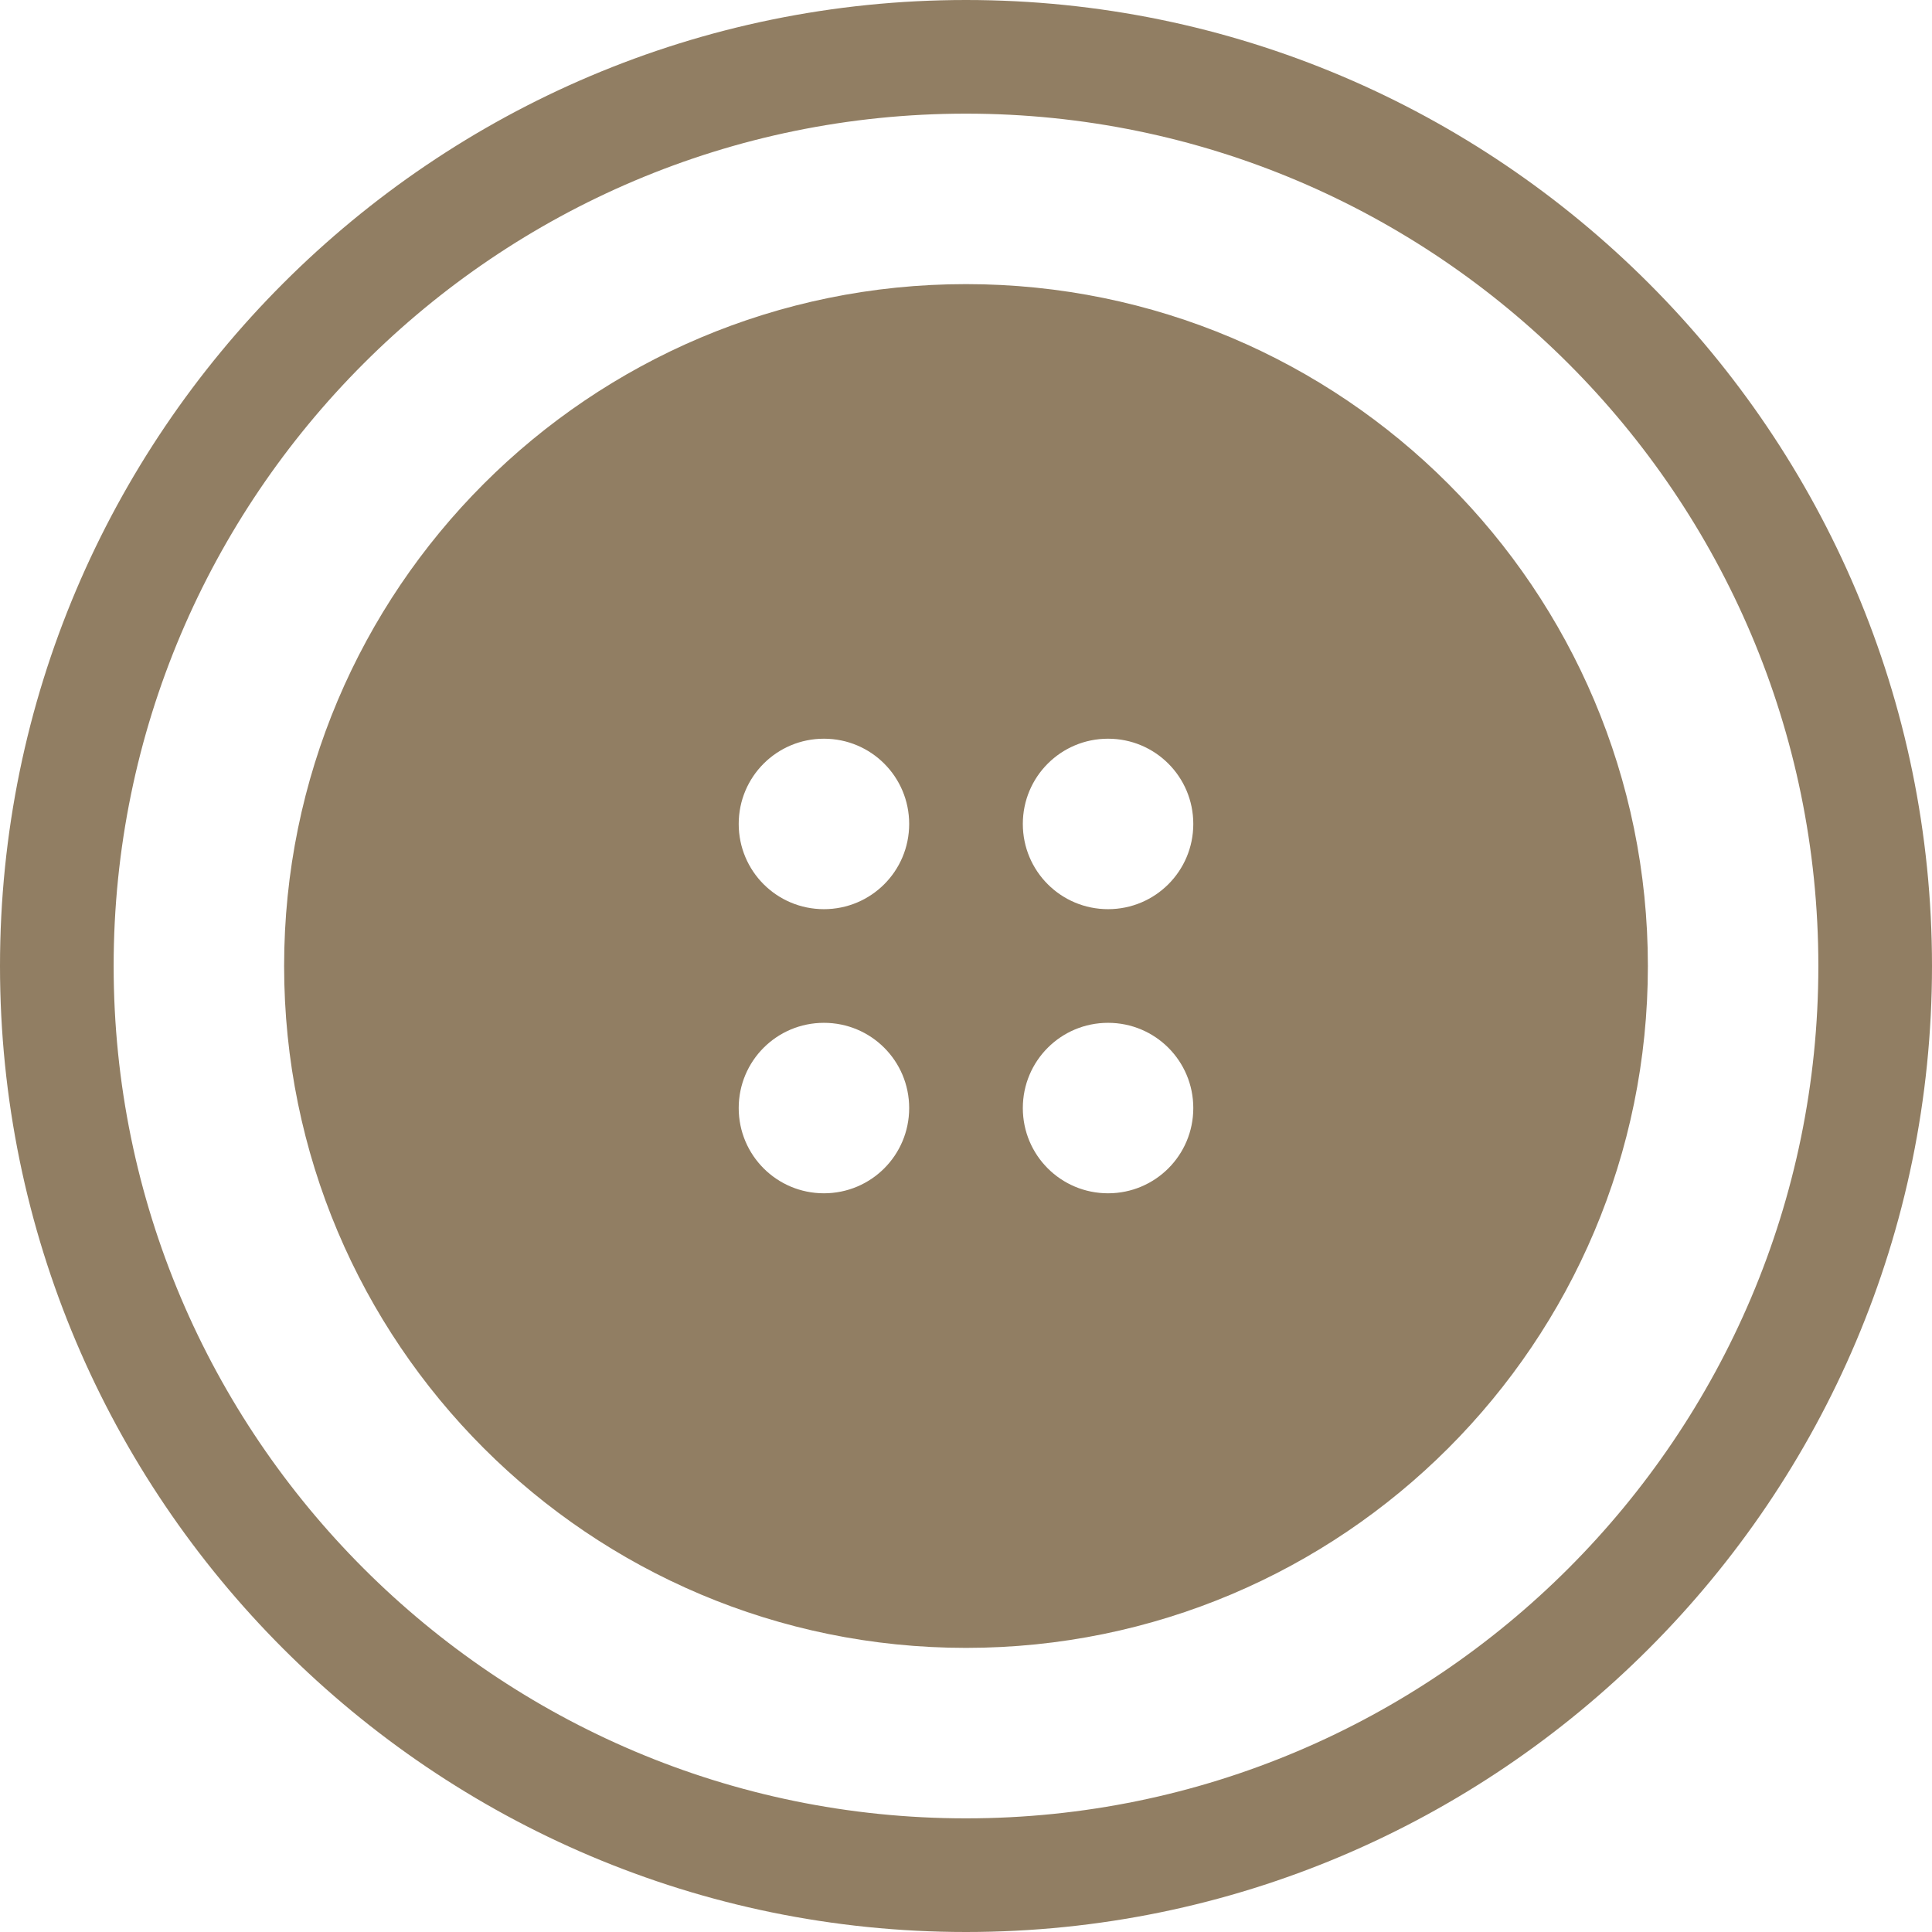 <?xml version="1.0" encoding="UTF-8"?>
<svg id="Sewing_x5F_stitching" xmlns="http://www.w3.org/2000/svg" baseProfile="tiny" version="1.2" viewBox="0 0 34 34">
  <!-- Generator: Adobe Illustrator 29.0.1, SVG Export Plug-In . SVG Version: 2.1.0 Build 192)  -->
  <g id="row3" display="none">
    <path id="icon:5" d="M8.055,1.272l1.679,1.794-2.048,2.048c-.246.246-.557.36-.868.36-.319,0-.631-.115-.868-.36-.483-.475-.483-1.253,0-1.737,0,0,2.105-2.105,2.105-2.105ZM14.944-3.88c-.475-.483-1.253-.483-1.737,0l-2.048,2.048L12.838-.038l2.105-2.105c.484-.484.484-1.262,0-1.737h0ZM14.947,5.117c.48-.48.48-1.258,0-1.737L7.685-3.882c-.48-.48-1.258-.48-1.737,0s-.48,1.258,0,1.737l7.262,7.262c.24.24.554.36.869.36.313,0,.628-.12.868-.36ZM-5.051,1.272l1.679,1.794-2.048,2.048c-.246.246-.557.36-.868.36-.319,0-.631-.115-.868-.36-.483-.475-.483-1.253,0-1.737,0,0,2.105-2.105,2.105-2.105ZM1.838-3.88c-.475-.483-1.253-.483-1.737,0L-1.947-1.832-.268-.038,1.837-2.143c.484-.484.484-1.262,0-1.737h.001ZM1.84,5.117c.48-.48.48-1.258,0-1.737L-5.422-3.882c-.48-.48-1.258-.48-1.737,0s-.48,1.258,0,1.737L.103,5.117c.24.24.554.36.869.36s.628-.12.868-.36ZM21.161,1.272l1.679,1.794-2.048,2.048c-.246.246-.557.36-.868.36-.319,0-.631-.115-.868-.36-.483-.475-.483-1.253,0-1.737,0,0,2.105-2.105,2.105-2.105ZM28.05-3.88c-.475-.483-1.253-.483-1.737,0l-2.048,2.048L25.944-.038l2.105-2.105c.485-.484.485-1.262,0-1.737h0ZM28.053,5.117c.48-.48.48-1.258,0-1.737l-7.262-7.262c-.48-.48-1.258-.48-1.737,0-.48.48-.48,1.258,0,1.737l7.262,7.262c.24.24.554.36.869.36s.628-.12.868-.36ZM34.268,1.272l1.679,1.794-2.048,2.048c-.246.246-.557.36-.868.36-.319,0-.631-.115-.868-.36-.483-.475-.483-1.253,0-1.737,0,0,2.105-2.105,2.105-2.105ZM41.157-3.88c-.475-.483-1.253-.483-1.737,0l-2.048,2.048,1.679,1.794,2.105-2.105c.484-.484.484-1.262,0-1.737h0ZM41.159,5.117c.48-.48.48-1.258,0-1.737l-7.262-7.262c-.48-.48-1.258-.48-1.737,0-.48.48-.48,1.258,0,1.737l7.262,7.262c.24.24.554.36.869.36s.628-.12.868-.36ZM8.055,17.655l1.679,1.794-2.048,2.048c-.246.246-.557.36-.868.36-.319,0-.631-.115-.868-.36-.483-.475-.483-1.253,0-1.737,0,0,2.105-2.105,2.105-2.105ZM14.944,12.503c-.475-.483-1.253-.483-1.737,0l-2.048,2.048,1.679,1.794,2.105-2.105c.484-.484.484-1.262,0-1.737h0ZM14.947,21.5c.48-.48.48-1.258,0-1.737l-7.262-7.263c-.48-.48-1.258-.48-1.737,0s-.48,1.258,0,1.737l7.262,7.262c.24.24.554.36.869.36.313,0,.628-.119.868-.359ZM-5.051,17.655l1.679,1.794-2.048,2.048c-.246.246-.557.36-.868.36-.319,0-.631-.115-.868-.36-.483-.475-.483-1.253,0-1.737,0,0,2.105-2.105,2.105-2.105ZM1.838,12.503c-.475-.483-1.253-.483-1.737,0l-2.048,2.048,1.679,1.794,2.105-2.105c.484-.484.484-1.262,0-1.737h.001ZM1.84,21.5c.48-.48.48-1.258,0-1.737l-7.262-7.263c-.48-.48-1.258-.48-1.737,0s-.48,1.258,0,1.737L.103,21.499c.24.24.554.36.869.36s.628-.119.868-.359ZM21.161,17.655l1.679,1.794-2.048,2.048c-.246.246-.557.36-.868.36-.319,0-.631-.115-.868-.36-.483-.475-.483-1.253,0-1.737,0,0,2.105-2.105,2.105-2.105ZM28.05,12.503c-.475-.483-1.253-.483-1.737,0l-2.048,2.048,1.679,1.794,2.105-2.105c.485-.484.485-1.262,0-1.737h0ZM28.053,21.5c.48-.48.48-1.258,0-1.737l-7.262-7.263c-.48-.48-1.258-.48-1.737,0-.48.48-.48,1.258,0,1.737l7.262,7.262c.24.24.554.36.869.36s.628-.119.868-.359ZM8.055,34.038l1.679,1.794-2.048,2.048c-.246.246-.557.36-.868.36-.319,0-.631-.115-.868-.36-.483-.475-.483-1.253,0-1.737l2.105-2.105ZM14.944,28.886c-.475-.483-1.253-.483-1.737,0l-2.048,2.048,1.679,1.794,2.105-2.105c.484-.484.484-1.262,0-1.737h0ZM14.947,37.883c.48-.48.48-1.258,0-1.737l-7.262-7.262c-.48-.48-1.258-.48-1.737,0-.48.48-.48,1.258,0,1.737l7.262,7.262c.24.24.554.36.869.36.313,0,.628-.12.868-.36ZM-5.051,34.038l1.679,1.794-2.048,2.048c-.246.246-.557.36-.868.36-.319,0-.631-.115-.868-.36-.483-.475-.483-1.253,0-1.737l2.105-2.105ZM1.838,28.886c-.475-.483-1.253-.483-1.737,0l-2.048,2.048,1.679,1.794,2.105-2.105c.484-.484.484-1.262,0-1.737h.001ZM1.84,37.883c.48-.48.48-1.258,0-1.737l-7.262-7.262c-.48-.48-1.258-.48-1.737,0-.48.48-.48,1.258,0,1.737L.103,37.883c.24.24.554.36.869.36s.628-.12.868-.36Z" fill="#414143"/>
    <path id="icon:4" d="M47.31,28.935l-29.11-14.91v-3.89c3.19-.48,5.64-3.24,5.64-6.57,0-3.67-2.98-6.65-6.64-6.65-3.06,0-5.71,2.07-6.45,5.03l1.93.48c.52-2.06,2.38-3.51,4.52-3.51,2.56,0,4.64,2.09,4.64,4.65s-2.08,4.65-4.64,4.65h-1v5.61l-29.54,15.12c-1.78.95-2.64,2.91-2.15,4.87.49,1.95,2.18,3.27,4.2,3.27h56.58c2.02,0,3.71-1.32,4.2-3.27.49-1.96-.37-3.92-2.18-4.88ZM46.58,33.085c-.06.23-.33,1-1.29,1H-11.29c-.96,0-1.23-.77-1.29-1-.06-.24-.18-1.04.64-1.48l28.94-14.82,28.92,14.8c.84.46.72,1.26.66,1.5Z" fill="#414143"/>
    <path id="icon:3" d="M36.12,36.717h-.144c-.938-4.835-7.661-31.272-9.924-39.433-.585-2.661-8.898-2.783-8.898-2.783h-1.258s-8.313.122-8.898,2.783C5.033,5.446.22,31.882-.718,36.717h-1.402c-.762,0-1.38.621-1.38,1.386,0,.776.618,1.397,1.38,1.397h38.24c.762,0,1.38-.621,1.38-1.397,0-.765-.618-1.386-1.38-1.386ZM23.37.322c.607,0,1.104.499,1.104,1.109s-.497,1.109-1.104,1.109-1.104-.499-1.104-1.109.497-1.109,1.104-1.109ZM18.954.322c.607,0,1.104.499,1.104,1.109s-.497,1.109-1.104,1.109-1.104-.499-1.104-1.109.497-1.109,1.104-1.109ZM14.538.322c.607,0,1.104.499,1.104,1.109s-.497,1.109-1.104,1.109-1.104-.499-1.104-1.109.497-1.109,1.104-1.109ZM10.123.322c.607,0,1.104.499,1.104,1.109s-.497,1.109-1.104,1.109-1.104-.499-1.104-1.109.496-1.109,1.104-1.109ZM5.707,13.208c-.607,0-1.104-.499-1.104-1.109s.497-1.109,1.104-1.109,1.104.499,1.104,1.109-.497,1.109-1.104,1.109ZM7.915,7.663c-.607,0-1.104-.499-1.104-1.109s.497-1.109,1.104-1.109,1.104.499,1.104,1.109-.497,1.109-1.104,1.109ZM10.123,13.208c-.607,0-1.104-.499-1.104-1.109s.497-1.109,1.104-1.109,1.104.499,1.104,1.109-.497,1.109-1.104,1.109ZM12.33,7.663c-.607,0-1.104-.499-1.104-1.109s.497-1.109,1.104-1.109,1.104.499,1.104,1.109-.496,1.109-1.104,1.109ZM14.538,13.208c-.607,0-1.104-.499-1.104-1.109s.497-1.109,1.104-1.109,1.104.499,1.104,1.109-.497,1.109-1.104,1.109ZM16.746,7.663c-.607,0-1.104-.499-1.104-1.109s.497-1.109,1.104-1.109,1.104.499,1.104,1.109-.497,1.109-1.104,1.109ZM18.954,13.208c-.607,0-1.104-.499-1.104-1.109s.497-1.109,1.104-1.109,1.104.499,1.104,1.109-.497,1.109-1.104,1.109ZM21.162,7.663c-.607,0-1.104-.499-1.104-1.109s.497-1.109,1.104-1.109,1.104.499,1.104,1.109-.497,1.109-1.104,1.109ZM23.37,13.208c-.607,0-1.104-.499-1.104-1.109s.497-1.109,1.104-1.109,1.104.499,1.104,1.109-.497,1.109-1.104,1.109ZM25.578,7.663c-.607,0-1.104-.499-1.104-1.109s.497-1.109,1.104-1.109,1.104.499,1.104,1.109-.497,1.109-1.104,1.109ZM27.785,13.208c-.607,0-1.104-.499-1.104-1.109s.497-1.109,1.104-1.109,1.104.499,1.104,1.109-.496,1.109-1.104,1.109Z" fill="#414143"/>
    <path id="icon:2" d="M10.038,11.523L-.939,5.116c-1.097-.64-2.506-.27-3.146.827-.645,1.105-.275,2.514.822,3.154l10.977,6.407,2.324-3.981ZM-.756,7.898c-.277.475-.888.628-1.363.351-.475-.277-.642-.884-.365-1.359l.005-.009c.277-.475.893-.637,1.368-.36s.637.893.36,1.368c0,0-.005.009-.005.009ZM1.568,15.264c-.203.09-.423.17-.647.236v.87c.003,1.126-1.568,1.396-1.942.334l-.292-.829c-.23.017-.458.011-.681-.004l-.316.867c-.385,1.056-1.951.771-1.939-.353l.009-.911c-.319-.118-.321-.119-.639-.236l-.582.694c-.723.861-2.097.059-1.702-.994l.321-.856c-.257-.218-.259-.219-.516-.437l-.796.46c-.973.563-1.991-.66-1.261-1.515l.6-.702c-.122-.187-.24-.383-.338-.591l-.865.153c-1.108.196-1.646-1.304-.665-1.856l.758-.427c-.052-.227-.091-.459-.113-.679l-.891-.157c-1.108-.195-1.1-1.787.009-1.971l.89-.148c.061-.334.061-.336.122-.67l-.802-.463c-.973-.562-.422-2.054.683-1.849l.91.169c.047-.1.107-.204.163-.299s.116-.199.18-.289l-.578-.687c-.724-.861.305-2.076,1.273-1.505l.771.454c.263-.219.265-.22.527-.439l-.306-.841c-.385-1.057.997-1.846,1.712-.978l.575.699c.208-.099.423-.17.647-.236v-.873c-.003-1.125,1.568-1.396,1.942-.334l.288.818c.225-.008.458-.011.69.009l.316-.866c.385-1.056,1.95-.772,1.939.352l-.009.919c.316.117.318.118.634.234l.587-.699c.723-.861,2.097-.059,1.702.994l-.32.855c.257.218.259.219.516.437l.796-.46c.973-.562,1.991.661,1.26,1.516l-.599.701c.131.192.243.397.347.596l.854-.151c1.108-.196,1.646,1.304.665,1.856l-.761.428c.052.228.096.45.113.68l.897.158c1.107.195,1.1,1.786-.009,1.971l-.77.128L-.433,4.252c-1.62-.945-3.72-.351-4.6,1.343-.824,1.588-.12,3.556,1.426,4.457l7.201,4.203.267.733c.385,1.057-.998,1.846-1.712.977,0,0-.581-.701-.581-.701ZM11.766,12.531l31.939,16.904c1.931,1.004,2.63,3.42,1.533,5.3h0c-1.097,1.88-3.544,2.46-5.369,1.272L9.442,16.513s2.324-3.982,2.324-3.982Z" fill="#414143"/>
    <path id="icon:1" d="M49.25,34H-15.25v-2H49.25v2ZM-13.417,30.167h62.667l-7.268-25.794C41.253,1.786,38.894,0,36.207,0H5.25l3.5,7.167h23.592c.845,0,1.598.53,1.883,1.326l2.525,9.841H7.75c-13.833,0-21.167,11.833-21.167,11.833ZM33.083,16h0c0-.825-.675-1.5-1.5-1.5H13.583c-.825,0-1.5.675-1.5,1.5h0c0,.825.675,1.5,1.5,1.5h18c.825,0,1.5-.675,1.5-1.5ZM27.583,12.667h0c0-.55-.45-1-1-1h-8c-.55,0-1,.45-1,1h0c0,.55.45,1,1,1h8c.55,0,1-.45,1-1Z" fill="#414143"/>
  </g>
  <g id="row2" display="none">
    <path id="icon:51" d="M35.294,34.999c.113,3.236-12.295,4.191-16.78,4.425v13.076h-2.603v-13.067c-4.069-.182-17.327-1.085-17.206-4.434.147-3.904,5.058-15.904,9.18-20.676C12.007,9.551,3.764.154,3.764.154l-.139-9.839s7.948-1.588,8.963-3.176c1.015-1.597.434-5.64.434-5.64h7.956s-.581,4.043.434,5.64c1.007,1.588,8.963,3.176,8.963,3.176l-.147,9.839s-8.243,9.397-4.121,14.169c4.12,4.772,9.04,16.772,9.187,20.676Z" fill="#414143"/>
    <path id="icon:41" d="M16.65,5.08c-1.74-1.73-2.63-1.71-7.57-1.69h-3.23c-4.94-.02-6.83-.04-8.57,1.69-.61.61-.92,1.39-.92,2.3,0,.92.31,1.69.92,2.3,1.74,1.73,3.63,1.72,8.57,1.7l1.62-.01,1.61.01h1.5c4.22,0,4.51-.15,6.07-1.7.61-.61.92-1.38.92-2.3,0-.91-.31-1.69-.92-2.3ZM15.24,8.27c-1.15,1.14-2.04,1.13-6.15,1.11l-1.62-.01-1.63.01c-4.11.02-6,.03-7.15-1.11-.23-.23-.33-.51-.33-.89s.1-.65.33-.88c1.15-1.14,3.04-1.13,7.15-1.11h3.25c4.11-.02,5-.04,6.15,1.11.23.23.33.5.33.88s-.1.66-.33.89ZM28.71,16.2l-.3-8.47-.03-.84-.01-.24s0,.01-.01.02C27.76.94,22.74-1.98,7.47-1.98-8.43-1.98-14.49,1.17-14.49,7.38c0,.51.05.99.16,1.46l.38,17.95c0,4.04,2.57,7.46,9.44,8.69v-3.63h1.5v3.86c1.12.15,2.29.24,3.5.26v-10.12h1.5v10.13h3.5v-4.13h1.5v4.13h3.5v-10.13h1.5v10.13h3.5v-4.13h1.5v4.13h3.5v-10.13h1.5v10.13h3.5v-4.13h1.5v4.13h3.5v-10.13h1.5v10.13h3.5v-4.13h1.5v4.13h11.5v-19.77s-19.78-.01-19.78-.01ZM7.47,14.75c-14.16,0-19.96-2.62-19.96-7.37S-6.69.02,7.47.02s18.95,2.61,18.95,7.36-4.8,7.37-18.95,7.37ZM46.91,34.02c-2.76,0-5-3.58-5-8s2.24-8,5-8v16ZM9.08,3.39h-3.23c-4.94-.02-6.83-.04-8.57,1.69-.61.61-.92,1.39-.92,2.3,0,.92.31,1.69.92,2.3,1.74,1.73,3.63,1.72,8.57,1.7l1.62-.01,1.61.01h1.5c4.22,0,4.51-.15,6.07-1.7.61-.61.92-1.38.92-2.3,0-.91-.31-1.69-.92-2.3-1.74-1.73-2.63-1.71-7.57-1.69ZM15.24,8.27c-1.15,1.14-2.04,1.13-6.15,1.11l-1.62-.01-1.63.01c-4.11.02-6,.03-7.15-1.11-.23-.23-.33-.51-.33-.89s.1-.65.33-.88c1.15-1.14,3.04-1.13,7.15-1.11h3.25c4.11-.02,5-.04,6.15,1.11.23.23.33.5.33.88s-.1.66-.33.89ZM16.65,5.08c-1.74-1.73-2.63-1.71-7.57-1.69h-3.23c-4.94-.02-6.83-.04-8.57,1.69-.61.61-.92,1.39-.92,2.3,0,.92.31,1.69.92,2.3,1.74,1.73,3.63,1.72,8.57,1.7l1.62-.01,1.61.01h1.5c4.22,0,4.51-.15,6.07-1.7.61-.61.92-1.38.92-2.3,0-.91-.31-1.69-.92-2.3ZM15.24,8.27c-1.15,1.14-2.04,1.13-6.15,1.11l-1.62-.01-1.63.01c-4.11.02-6,.03-7.15-1.11-.23-.23-.33-.51-.33-.89s.1-.65.33-.88c1.15-1.14,3.04-1.13,7.15-1.11h3.25c4.11-.02,5-.04,6.15,1.11.23.23.33.5.33.88s-.1.66-.33.89Z" fill="#414143"/>
    <path id="icon:31" d="M7.515-3.46c-.95-5.35-.38-12.04-.38-12.04h-16l2.91,65h15L12.865,3.24s-4.39-1.34-5.35-6.7ZM-7.515-14.25h2.29v1.5h-.72l.03.72-1.5.06s-.1-2.28-.1-2.28ZM-7.295-8.92l1.5-.06.13,3.05-1.5.06-.13-3.05ZM-7.045-2.81l1.5-.06.13,3.05-1.5.06-.13-3.05ZM-6.795,3.29l1.5-.06.13,3.05-1.5.07-.13-3.06ZM-6.535,9.4l1.49-.06.13,3.05-1.5.06-.12-3.05ZM-6.285,15.5l1.49-.06.13,3.06-1.5.06-.12-3.06ZM-6.035,21.61l1.49-.06.13,3.05-1.5.06-.12-3.05ZM-5.785,27.72l1.49-.07.13,3.06-1.5.06-.12-3.05ZM-5.535,33.82l1.5-.06.12,3.05-1.5.06-.12-3.05ZM-5.285,39.93l1.5-.07.12,3.06-1.5.06s-.12-3.05-.12-3.05ZM-2.725,48.25h-2.22l-.09-2.22,1.5-.06.03.78h.78v1.5ZM.105-12.75h-2.67v-1.5H.105v1.5ZM3.275,48.25H.275v-1.5h3v1.5ZM3.545-12.75h-.77v-1.5h2.23l.02.73c0,.01.01.57.06,1.48l-1.5.07c-.02-.3-.03-.56-.04-.78ZM3.755-9.3l1.5-.12c.06.82.14,1.7.24,2.61l-1.49.17c-.1-.93-.18-1.83-.25-2.66ZM4.365-3.99l1.48-.23c.15.93.32,1.78.5,2.53l-1.45.36c-.2-.79-.37-1.68-.53-2.66ZM7.145.68c.34.73.77,1.44,1.28,2.1l-1.18.92c-.59-.75-1.08-1.56-1.46-2.39,0,0,1.36-.63,1.36-.63ZM8.475,48.25h-2.2v-1.5h.8l.06-.8,1.5.11-.16,2.19ZM8.855,43.1l-1.5-.11.22-2.96,1.5.11s-.22,2.96-.22,2.96ZM9.295,37.18l-1.5-.11.23-2.96,1.49.11s-.22,2.96-.22,2.96ZM9.735,31.26l-1.49-.11.22-2.96,1.49.11s-.22,2.96-.22,2.96ZM10.175,25.34l-1.49-.11.22-2.96,1.49.11-.22,2.96ZM10.615,19.42l-1.49-.11.22-2.96,1.49.11s-.22,2.96-.22,2.96ZM11.065,13.5l-1.5-.11.22-2.96,1.5.12-.22,2.95ZM10.005,7.47l.08-1.05c-.23-.16-.55-.39-.91-.7l.97-1.14c.63.53,1.09.8,1.1.81l.4.23-.14,1.97s-1.5-.12-1.5-.12ZM21.135,3.24l3.82,46.26h15l2.91-65h-16s.57,6.69-.38,12.04c-.96,5.36-5.35,6.7-5.35,6.7ZM41.415-11.97l-1.5-.06.03-.72h-.72v-1.5h2.29s-.1,2.28-.1,2.28ZM41.165-5.87l-1.5-.06.13-3.05,1.5.06s-.13,3.05-.13,3.05ZM40.915.24l-1.5-.06.13-3.05,1.5.06s-.13,3.05-.13,3.05ZM40.665,6.35l-1.5-.07.13-3.05,1.5.06s-.13,3.06-.13,3.06ZM40.415,12.45l-1.5-.06.13-3.05,1.49.06s-.12,3.05-.12,3.05ZM40.165,18.56l-1.5-.06.13-3.06,1.49.06s-.12,3.06-.12,3.06ZM39.915,24.66l-1.5-.06.13-3.05,1.49.06s-.12,3.05-.12,3.05ZM39.665,30.77l-1.5-.06.13-3.06,1.49.07s-.12,3.05-.12,3.05ZM39.415,36.87l-1.5-.06.12-3.05,1.5.06-.12,3.05ZM39.165,42.98l-1.5-.06.12-3.06,1.5.07s-.12,3.05-.12,3.05ZM36.725,46.75h.78l.03-.78,1.5.06-.09,2.22h-2.22s0-1.5,0-1.5ZM33.895-14.25h2.67v1.5h-2.67s0-1.5,0-1.5ZM30.725,46.75h3v1.5h-3s0-1.5,0-1.5ZM30.415-11.97l-1.5-.07c.05-.91.06-1.47.06-1.48l.02-.73h2.23v1.5h-.77c-.01.22-.02.48-.04.78ZM29.995-6.64l-1.49-.17c.1-.91.18-1.79.24-2.61l1.5.12c-.07.83-.15,1.73-.25,2.66ZM29.105-1.33l-1.45-.36c.18-.75.35-1.6.5-2.53l1.48.23c-.16.98-.33,1.87-.53,2.66ZM28.215,1.31c-.38.83-.87,1.64-1.46,2.39l-1.18-.92c.51-.66.94-1.37,1.28-2.1,0,0,1.36.63,1.36.63ZM25.365,46.06l1.5-.11.06.8h.8v1.5h-2.2s-.16-2.19-.16-2.19ZM24.925,40.14l1.5-.11.22,2.96-1.5.11-.22-2.96ZM24.485,34.22l1.49-.11.23,2.96-1.5.11-.22-2.96ZM24.045,28.3l1.49-.11.22,2.96-1.49.11-.22-2.96ZM23.605,22.38l1.49-.11.22,2.96-1.49.11s-.22-2.96-.22-2.96ZM23.165,16.46l1.49-.11.22,2.96-1.49.11-.22-2.96ZM22.715,10.55l1.5-.12.22,2.96-1.5.11-.22-2.95ZM22.495,7.59l-.14-1.97.4-.23c.01-.01.47-.28,1.1-.81l.97,1.14c-.36.31-.68.54-.91.7l.08,1.05s-1.5.12-1.5.12Z" fill="#414143"/>
    <path id="icon:21" d="M43.002,39.5H-9.001c-1.134,0-2.061-.928-2.061-2.061v-.016c0-1.134.928-2.061,2.061-2.061h52.004c1.134,0,2.061.928,2.061,2.061v.016c0,1.133-.928,2.061-2.062,2.061ZM50.215,8.237c-1.256,0-2.285,1.027-2.285,2.292,0,.309.059.598.168.867l-8.486,8.482c-2.848-4.704-7.111-8.452-12.184-10.644L30.741-.942c.218-.04.425-.11.623-.209,1.118-.578,1.563-1.963.989-3.1-.574-1.126-1.948-1.575-3.066-.997-1.127.578-1.572,1.963-.999,3.09.138.269.326.508.544.688l-3.254,9.986c-2.69-.927-5.578-1.435-8.575-1.435s-5.894.508-8.584,1.435L5.165-1.47c.218-.179.405-.419.544-.688.574-1.126.129-2.512-.999-3.09-1.118-.578-2.492-.13-3.066.997-.574,1.136-.129,2.522.989,3.1.198.1.405.169.623.209l3.313,10.176C1.495,11.427-2.767,15.174-5.615,19.878l-8.486-8.482c.109-.269.168-.558.168-.867,0-1.266-1.029-2.292-2.285-2.292s-2.285,1.027-2.285,2.292c0,1.276,1.029,2.302,2.285,2.302.227,0,.445-.03.653-.09l8.95,8.95c-1.83,3.618-2.858,7.714-2.858,12.059h52.943c0-4.345-1.029-8.442-2.858-12.059l8.95-8.95c.208.06.425.09.653.09,1.266,0,2.285-1.027,2.285-2.302,0-1.265-1.019-2.292-2.285-2.292Z" fill="#414143"/>
    <path id="icon:11" d="M19.505,19.012l-.184-.039L-27,9.889l.095-.817,46.463.13,6.269,5.081-6.322,4.729ZM-22.593,9.987l41.904,8.139,5.172-3.869-5.224-4.234s-41.852-.036-41.852-.036ZM60.925,5.202c-.8-5.033-7.784-8.144-15.6-6.945-6.502.996-11.532,4.658-12.578,8.76l-11.465,1.855,5.733,4.756,6.816-1.278c2.464,3.309,8.163,5.089,14.389,4.134,7.816-1.197,13.505-6.249,12.705-11.282ZM47.875,14.269c-5.957.908-11.277-1.446-11.887-5.255-.61-3.812,3.727-7.638,9.681-8.543,5.957-.908,11.277,1.446,11.887,5.255.61,3.813-3.726,7.638-9.681,8.543ZM44.911,19.876c-4.947-2.267-10.12-2.133-12.971.037l-5.135-4.836-5.94,4.349,8.881,4.668c-.123,3.659,3.174,7.895,8.341,10.26,6.212,2.845,12.775,1.908,14.66-2.089,1.885-3.998-1.623-9.545-7.836-12.389ZM50.072,31.032c-1.43,3.025-6.426,3.725-11.162,1.562-4.734-2.16-7.415-6.368-5.984-9.395,1.43-3.025,6.426-3.725,11.162-1.562,4.735,2.16,7.415,6.368,5.984,9.395ZM17.966,15.699c1.158,0,2.096-.927,2.096-2.071s-.939-2.071-2.096-2.071-2.096.927-2.096,2.071.938,2.071,2.096,2.071Z" fill="#414143"/>
  </g>
  <g id="row1">
    <path id="icon:52" d="M32-8.5c-1.25.009-2.5,1.266-2.5,5.531,0,4.159.217,9.848.533,15.792h3.933c.317-5.944.534-11.633.534-15.792,0-4.282-1.25-5.54-2.5-5.531ZM32.833,3.151c0,.484-.375.879-.833.879s-.833-.396-.833-.879V-4.877c0-.484.375-.879.833-.879s.833.396.833.879V3.151ZM32,42.5s.717-9.031,1.383-19.565h-2.767c.667,10.534,1.384,19.565,1.384,19.565ZM22-8.5c-1.25.009-2.5,1.266-2.5,5.531,0,4.159.217,9.848.533,15.792h3.933c.317-5.944.534-11.633.534-15.792,0-4.282-1.25-5.54-2.5-5.531ZM22.833,3.151c0,.484-.375.879-.833.879s-.833-.396-.833-.879V-4.877c0-.484.375-.879.833-.879s.833.396.833.879V3.151ZM22,42.5s.717-9.031,1.383-19.565h-2.767c.667,10.534,1.384,19.565,1.384,19.565ZM12-8.5c-1.25.009-2.5,1.266-2.5,5.531,0,4.159.217,9.848.533,15.792h3.933c.317-5.944.534-11.633.534-15.792,0-4.282-1.25-5.54-2.5-5.531ZM12.833,3.151c0,.484-.375.879-.833.879s-.833-.396-.833-.879V-4.877c0-.484.375-.879.833-.879s.833.396.833.879V3.151ZM12,42.5s.717-9.031,1.383-19.565h-2.767c.667,10.534,1.384,19.565,1.384,19.565ZM2-8.5c-1.25.009-2.5,1.266-2.5,5.531C-.5,1.19-.283,6.879.033,12.823h3.933c.317-5.944.534-11.633.534-15.792,0-4.282-1.25-5.54-2.5-5.531ZM2.833,3.151c0,.484-.375.879-.833.879s-.833-.396-.833-.879V-4.877c0-.484.375-.879.833-.879s.833.396.833.879V3.151ZM2,42.5s.717-9.031,1.383-19.565H.616c.667,10.534,1.384,19.565,1.384,19.565Z" display="none" fill="#414143"/>
    <path id="icon:42" d="M17,34C7.626,34,0,26.374,0,17S7.626,0,17,0s17,7.626,17,17-7.626,17-17,17ZM17,2c-8.271,0-15,6.729-15,15s6.729,15,15,15,15-6.729,15-15S25.271,2,17,2ZM17,5c-6.63,0-12,5.37-12,12s5.37,12,12,12,12-5.37,12-12-5.37-12-12-12ZM14.5,21c-.83,0-1.5-.67-1.5-1.5s.67-1.5,1.5-1.5,1.5.67,1.5,1.5-.67,1.5-1.5,1.5ZM14.5,16c-.83,0-1.5-.67-1.5-1.5s.67-1.5,1.5-1.5,1.5.67,1.5,1.5-.67,1.5-1.5,1.5ZM19.5,21c-.83,0-1.5-.67-1.5-1.5s.67-1.5,1.5-1.5,1.5.67,1.5,1.5-.67,1.5-1.5,1.5ZM19.5,16c-.83,0-1.5-.67-1.5-1.5s.67-1.5,1.5-1.5,1.5.67,1.5,1.5-.67,1.5-1.5,1.5Z" fill="#917e63"/>
    <path id="icon:32" d="M24.015,4H-2.985c-1.925,0-3.5-1.575-3.5-3.5h0c0-1.925,1.575-3.5,3.5-3.5h27c1.925,0,3.5,1.575,3.5,3.5h0c0,1.925-1.575,3.5-3.5,3.5ZM27.515,33.5h0c0-1.925-1.575-3.5-3.5-3.5H-2.985c-1.925,0-3.5,1.575-3.5,3.5h0c0,1.925,1.575,3.5,3.5,3.5h27c1.925,0,3.5-1.575,3.5-3.5ZM24.015,6v2H-3.735v-2h27.75ZM24.015,14v2H-3.735v-2h27.75ZM24.015,18v2H-3.735v-2h27.75ZM24.015,22v2H-3.735v-2h27.75ZM24.015,26v2H-3.735v-2h27.75ZM32.225,27.3c-.84-1.49-.86-3.19-.06-5.2,1.4-3.5,1.37-6.36-.08-8.5-2.41-3.56-7.84-3.6-8.07-3.6H-3.735v2h27.75c.05,0,4.59.03,6.42,2.73,1.05,1.55,1.01,3.78-.12,6.62-1.03,2.58-.97,4.91.17,6.93,2.5,4.45,9.37,5.66,9.66,5.71l.34-1.98c-.07-.01-6.22-1.08-8.26-4.71Z" display="none" fill="#414143"/>
    <path id="icon:22" d="M47.52,17.195l-.03-.01L9.165,1.6-2.28.185l43.32,17.62c-2.7,1.42-4.54,4.26-4.54,7.51,0,2.1.76,4.02,2.02,5.5H-2.5v-3.92h-7.36c-.91,0-1.75-.37-2.35-.96-.6-.6-.97-1.41-.97-2.31,0-1.8,1.49-3.27,3.32-3.27H-2.5v-6.54h-6.84c-2.79,0-5.33,1.12-7.17,2.94-1.85,1.81-2.99,4.31-2.99,7.06,0,5.5,4.57,10,10.16,10h54.34c.08,0,.17,0,.25-.01,4.57-.13,8.25-3.88,8.25-8.49,0-3.8-2.52-7.04-5.98-8.12ZM45,30.815c-3.03,0-5.5-2.46-5.5-5.5s2.47-5.5,5.5-5.5,5.5,2.47,5.5,5.5-2.47,5.5-5.5,5.5Z" display="none" fill="#414143"/>
    <path id="icon:12" d="M44.236,2.081c-.473-.475-1.836-.767-1.836-.767v18.126s2.6-1.174,2.6-2.608V3.922c0-.714-.291-1.371-.764-1.841ZM30.853,17.832c-1.147,0-2.077.934-2.077,2.086s.929,2.086,2.077,2.086,2.077-.934,2.077-2.086-.93-2.086-2.077-2.086ZM37.923-.685h-6.032v-3.75h1.589v-1.565h-6.292v1.565h1.589V-.685H-8.923c-1.142,0-2.077.939-2.077,2.086v19.169h3.868v4.653h.779v2.843h1.038v-2.843h.779v-4.653H.095v-4.303c0-2.869,2.336-5.216,5.191-5.216h10.253c2.855,0,5.191,2.347,5.191,5.216l-.062,14.214H-11v7.433c0,1.147.934,2.086,2.077,2.086h46.847c1.142,0,2.076-.939,2.076-2.086V1.402c0-1.148-.934-2.087-2.077-2.087ZM30.853,25.526c-3.084,0-5.581-2.509-5.581-5.607s2.497-5.607,5.581-5.607,5.581,2.509,5.581,5.607-2.498,5.607-5.581,5.607Z" display="none" fill="#414143"/>
  </g>
</svg>